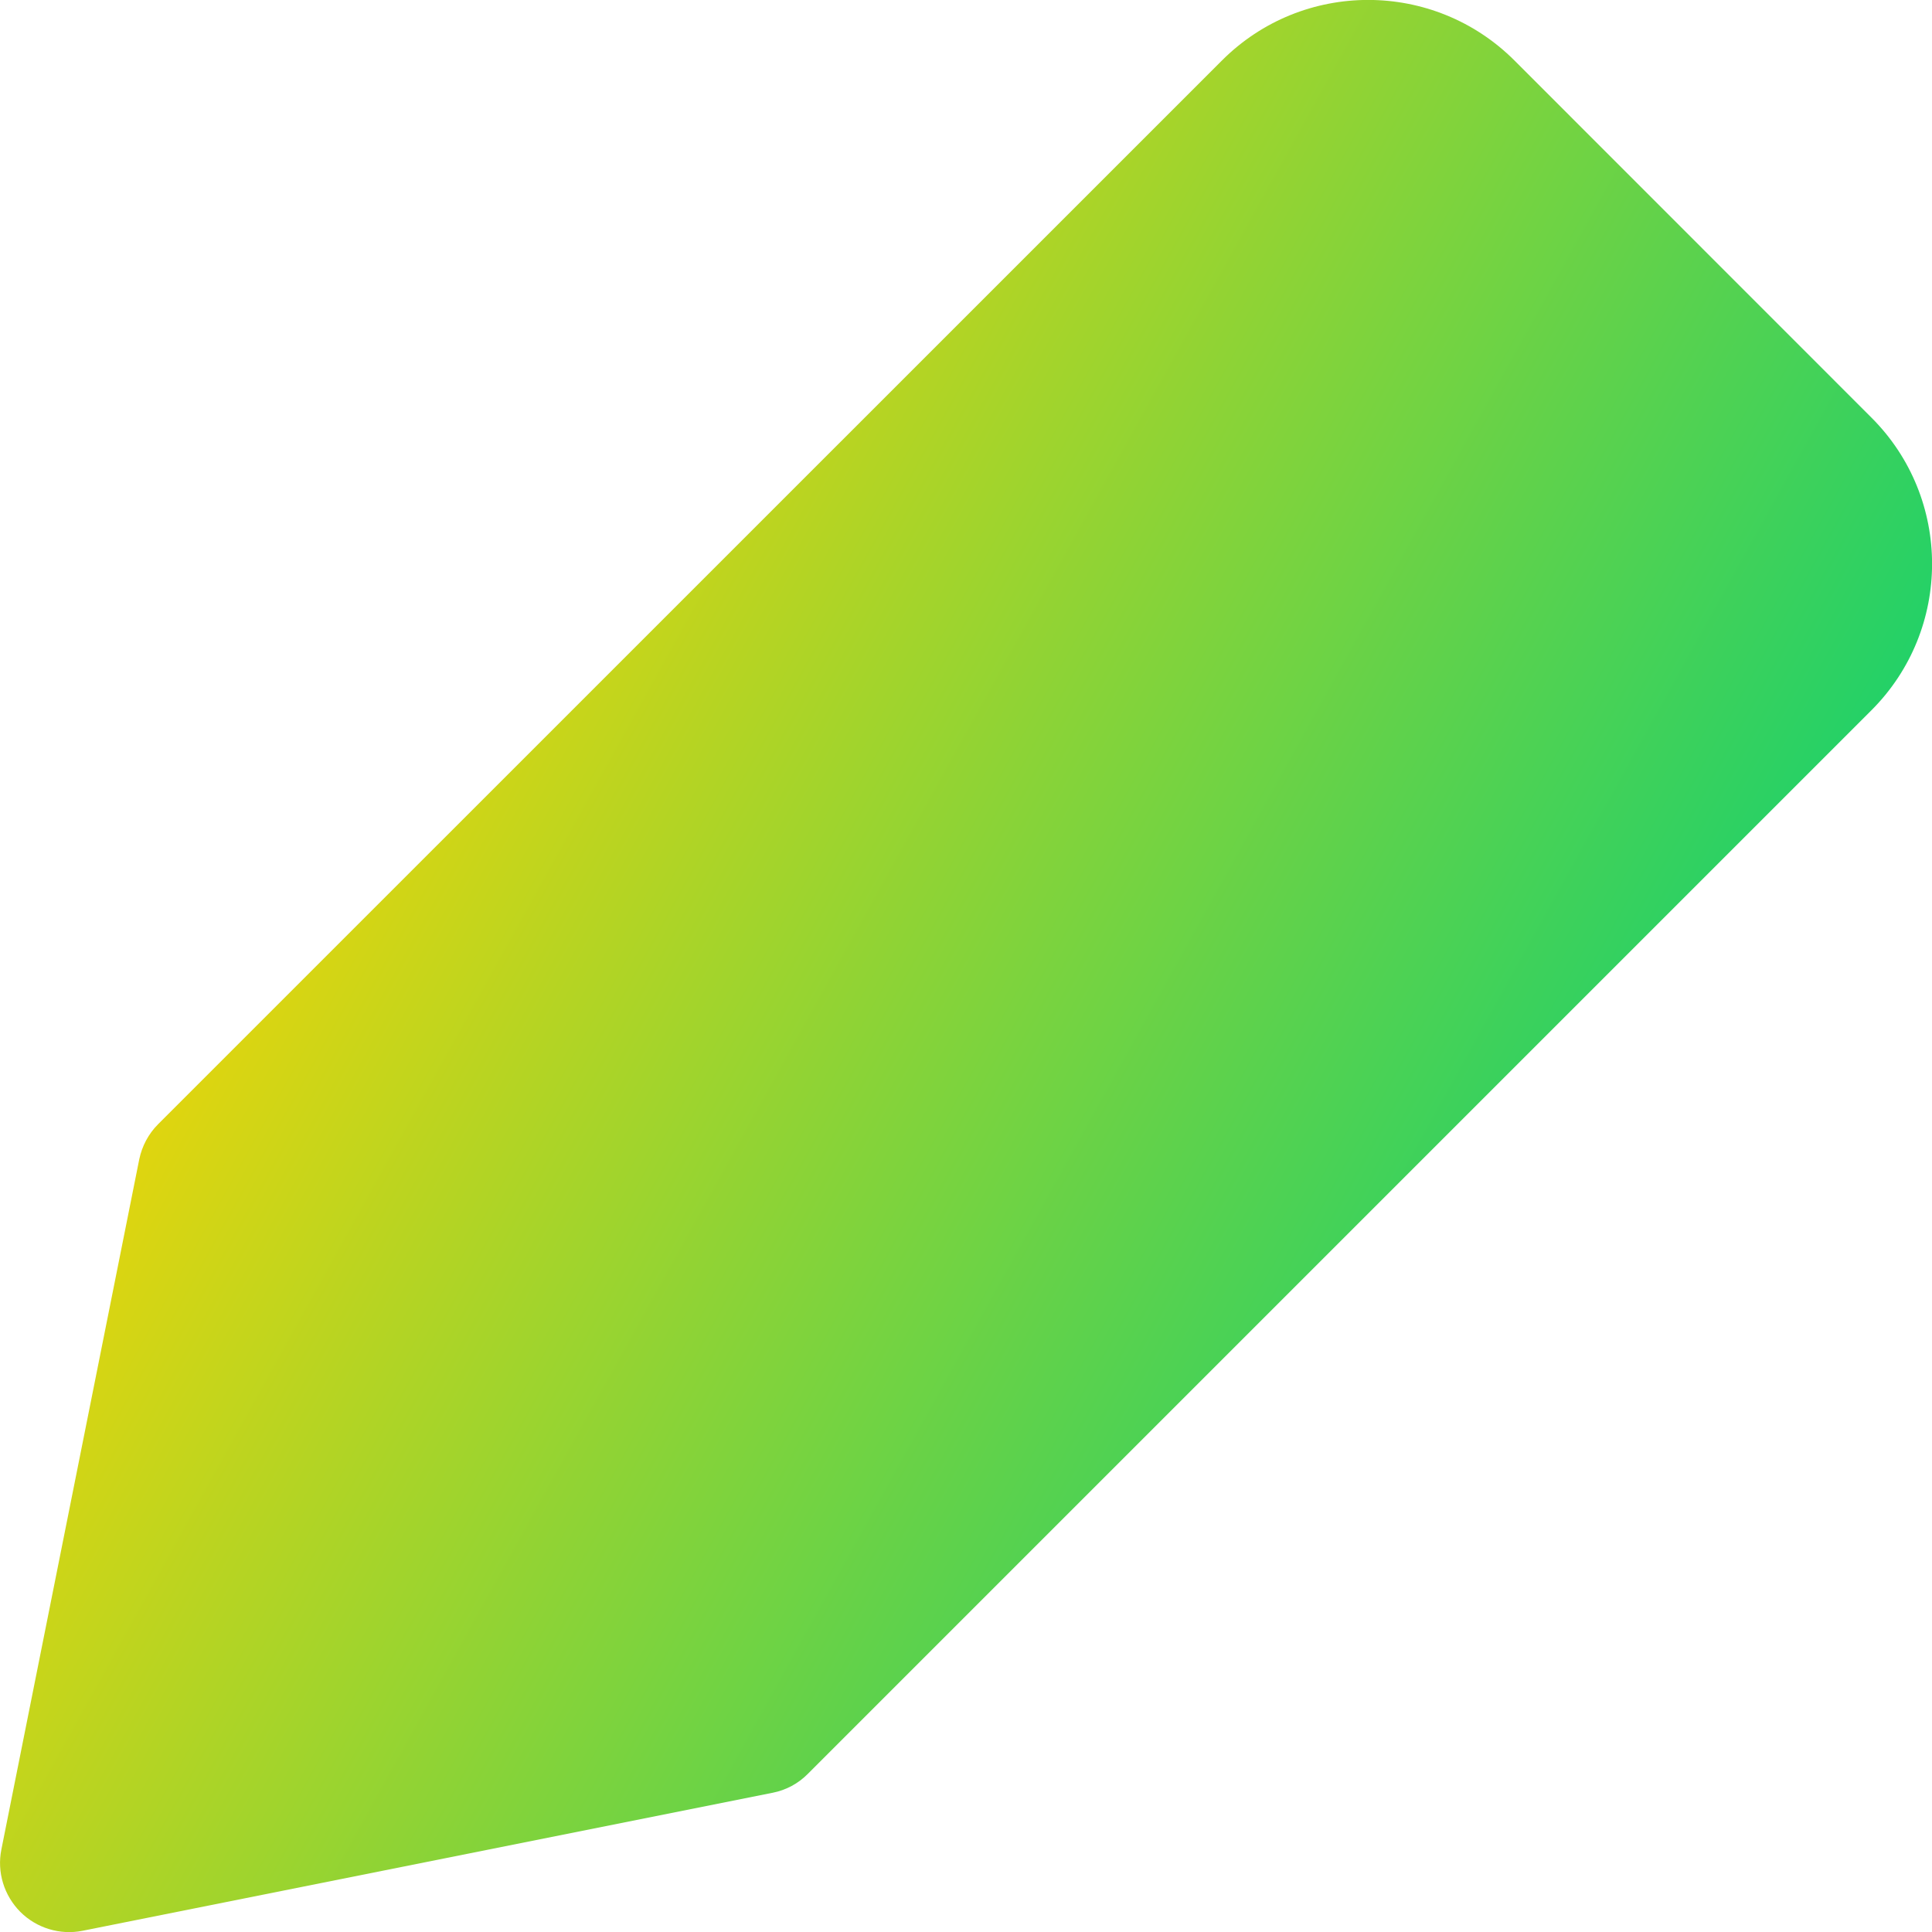 <svg xmlns="http://www.w3.org/2000/svg" fill="none" viewBox="0 0 14 14" id="Pencil--Streamline-Core-Gradient">
  <desc>
    Pencil Streamline Icon: https://streamlinehq.com
  </desc>
  <g id="Free Gradient/Interface Essential/pencil--change-edit-modify-pencil-write-writing">
    <path id="Union" fill="url(#paint0_linear_14402_8259)" fill-rule="evenodd" d="M10.975.439c-.586-.586-1.536-.586-2.121 0L1.146 8.146c-.07.07-.117.159-.137.255L.01 13.402c-.033.164.019.333.137.452.118.118.288.17.452.137l5-1c.097-.019.186-.067.255-.137l7.707-7.707c.586-.586.586-1.536 0-2.121L10.975.439Z" clip-rule="evenodd"></path>
  </g>
  <defs>
    <linearGradient id="paint0_linear_14402_8259" x1="2.288" x2="13.596" y1="2.692" y2="8.957" gradientUnits="userSpaceOnUse">
      <stop stop-color="#ffd600"></stop>
      <stop offset="1" stop-color="#00d078"></stop>
    </linearGradient>
  </defs>
</svg>